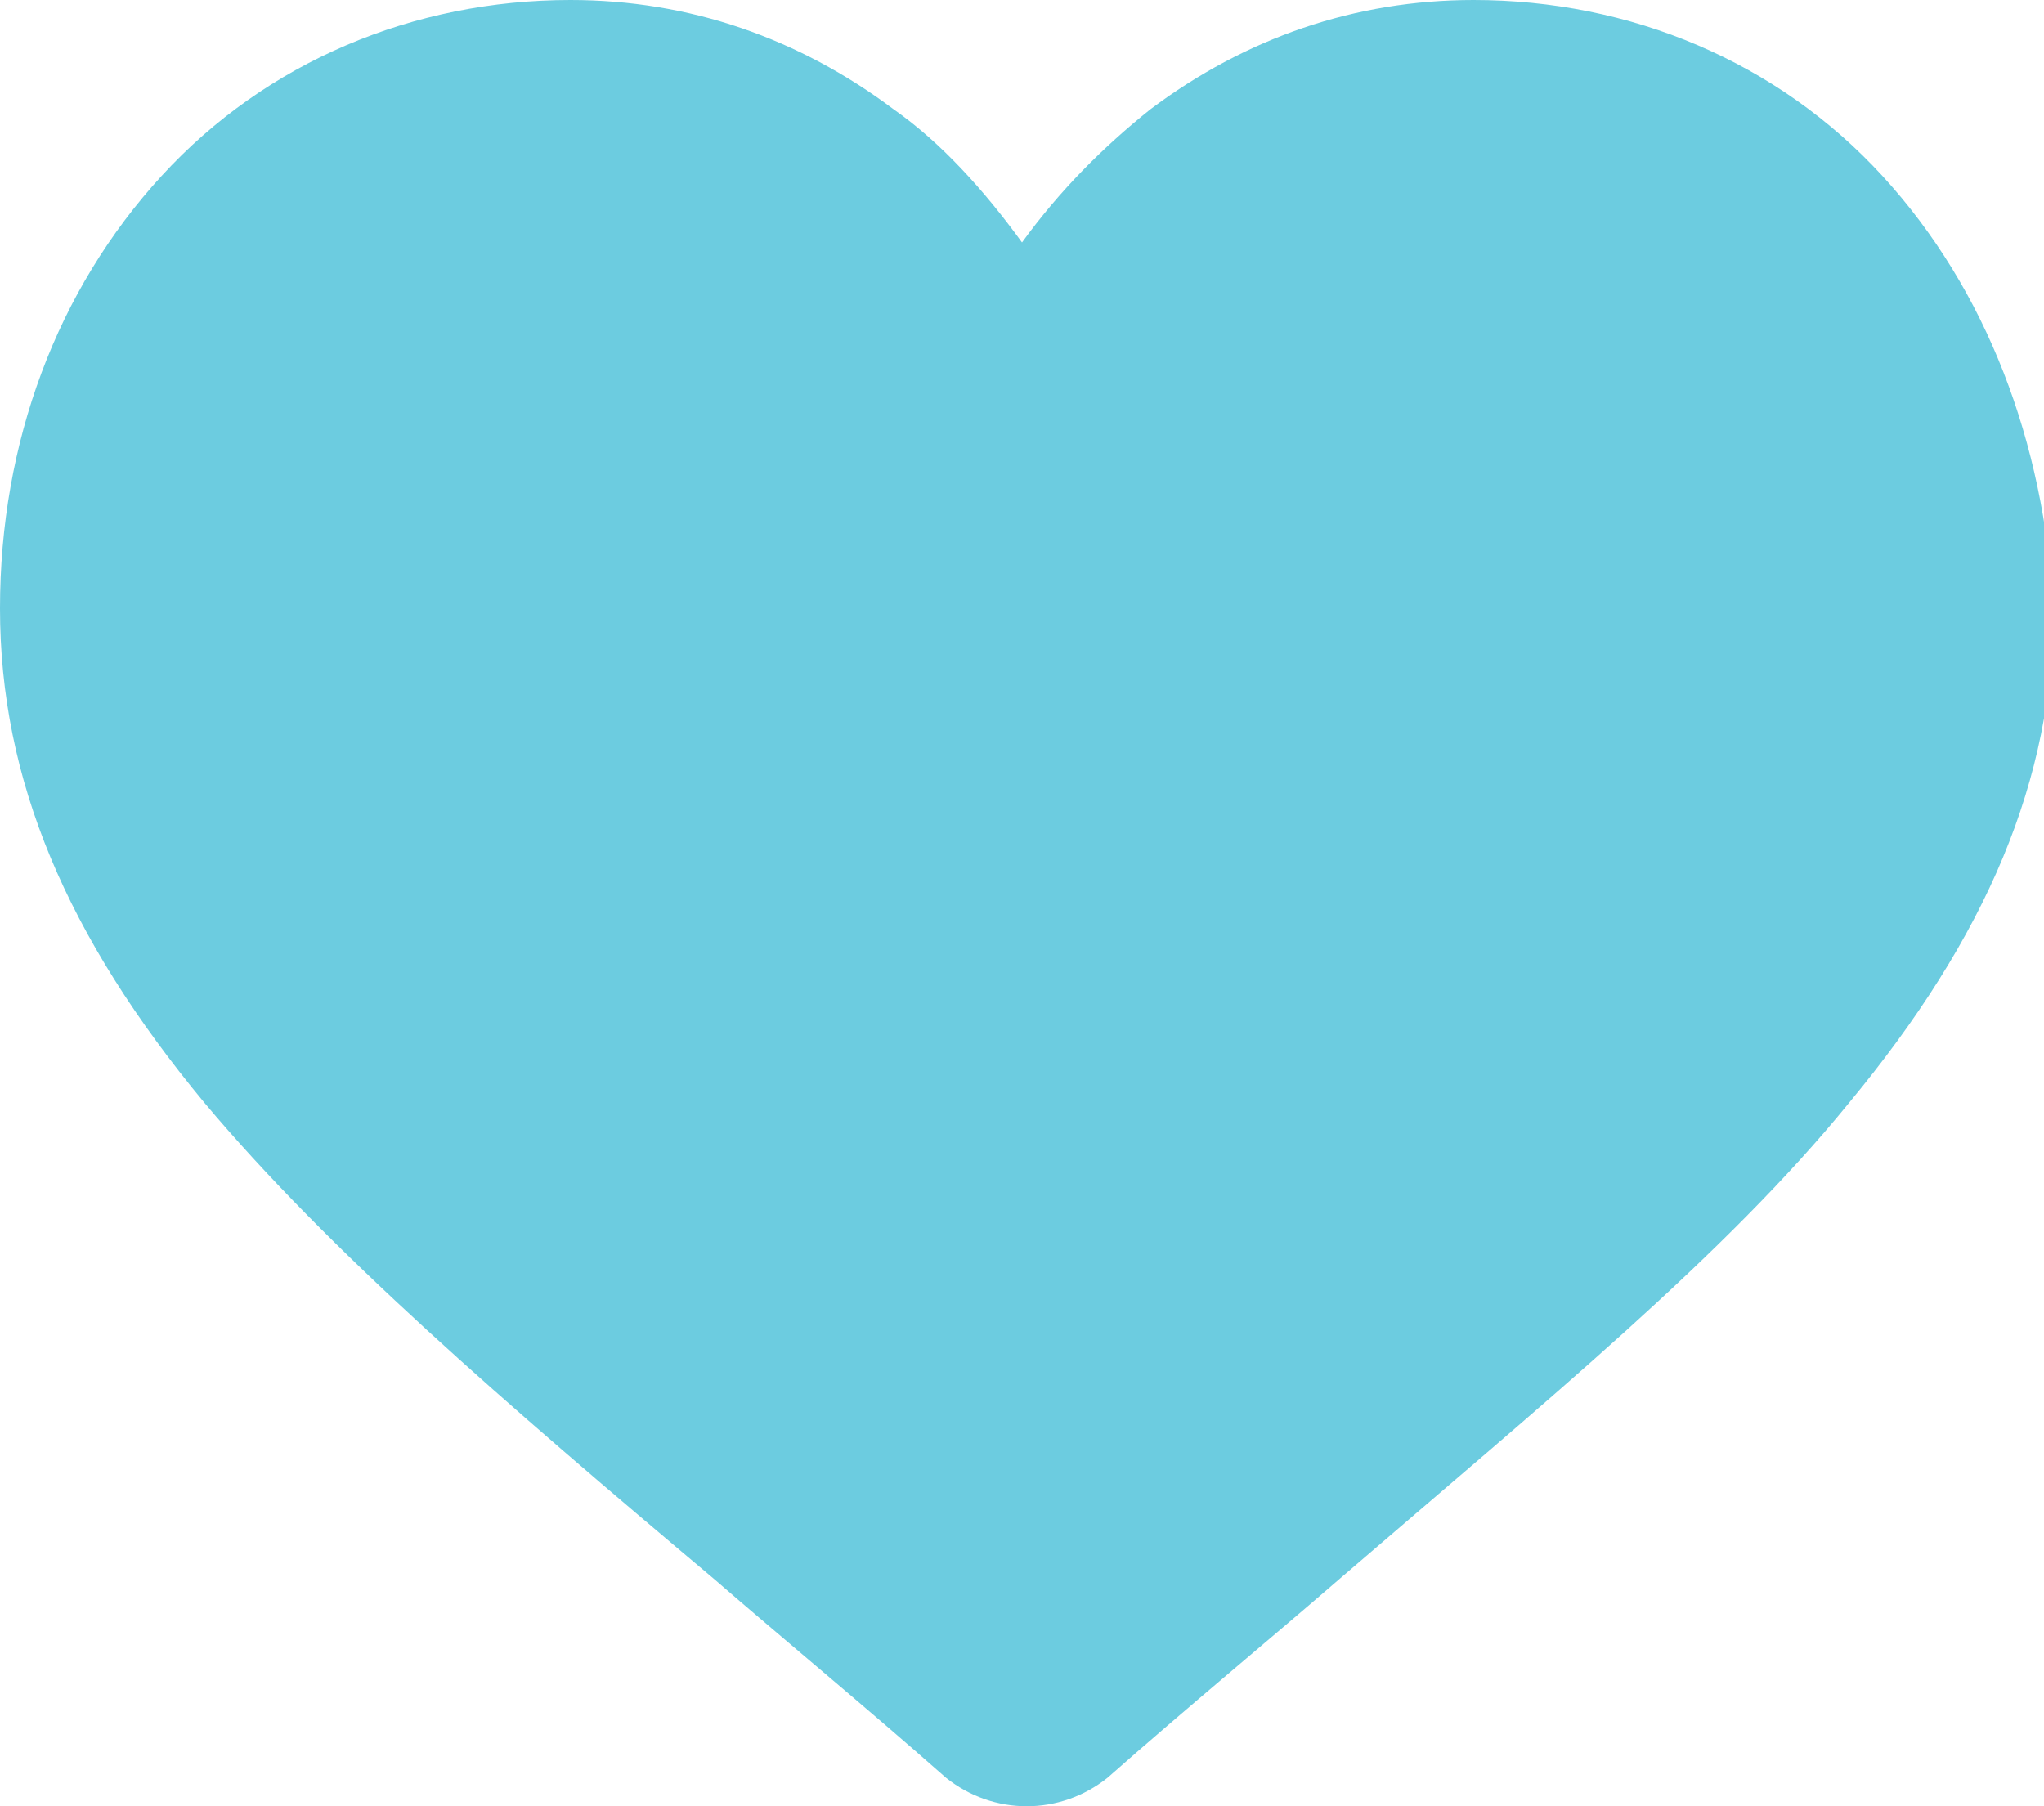 <?xml version="1.0" encoding="utf-8"?>
<!-- Generator: Adobe Illustrator 21.1.0, SVG Export Plug-In . SVG Version: 6.00 Build 0)  -->
<svg version="1.1" id="Layer_1" xmlns="http://www.w3.org/2000/svg" xmlns:xlink="http://www.w3.org/1999/xlink" x="0px" y="0px"
	 width="43px" height="38px" viewBox="0 0 43 38" style="enable-background:new 0 0 43 38;" xml:space="preserve">
<style type="text/css">
	.st0{fill:#6ccce0;}
</style>
<path class="st0" d="M39.6,3.7C37.4,1.3,34.3,0,31,0c-2.5,0-4.8,0.8-6.8,2.3c-1,0.8-1.9,1.7-2.7,2.8c-0.8-1.1-1.7-2.1-2.7-2.8
	C16.8,0.8,14.5,0,12,0C8.7,0,5.6,1.3,3.4,3.7C1.2,6.1,0,9.3,0,12.8c0,3.6,1.4,6.9,4.3,10.4c2.6,3.1,6.3,6.3,10.7,10
	c1.5,1.3,3.2,2.7,4.9,4.2c0.5,0.4,1.1,0.6,1.7,0.6c0.6,0,1.2-0.2,1.7-0.6c1.7-1.5,3.4-2.9,4.9-4.2c4.3-3.7,8.1-6.8,10.7-10
	c2.9-3.5,4.3-6.8,4.3-10.4C43,9.3,41.8,6.1,39.6,3.7L39.6,3.7z M39.6,3.7"/>
</svg>
